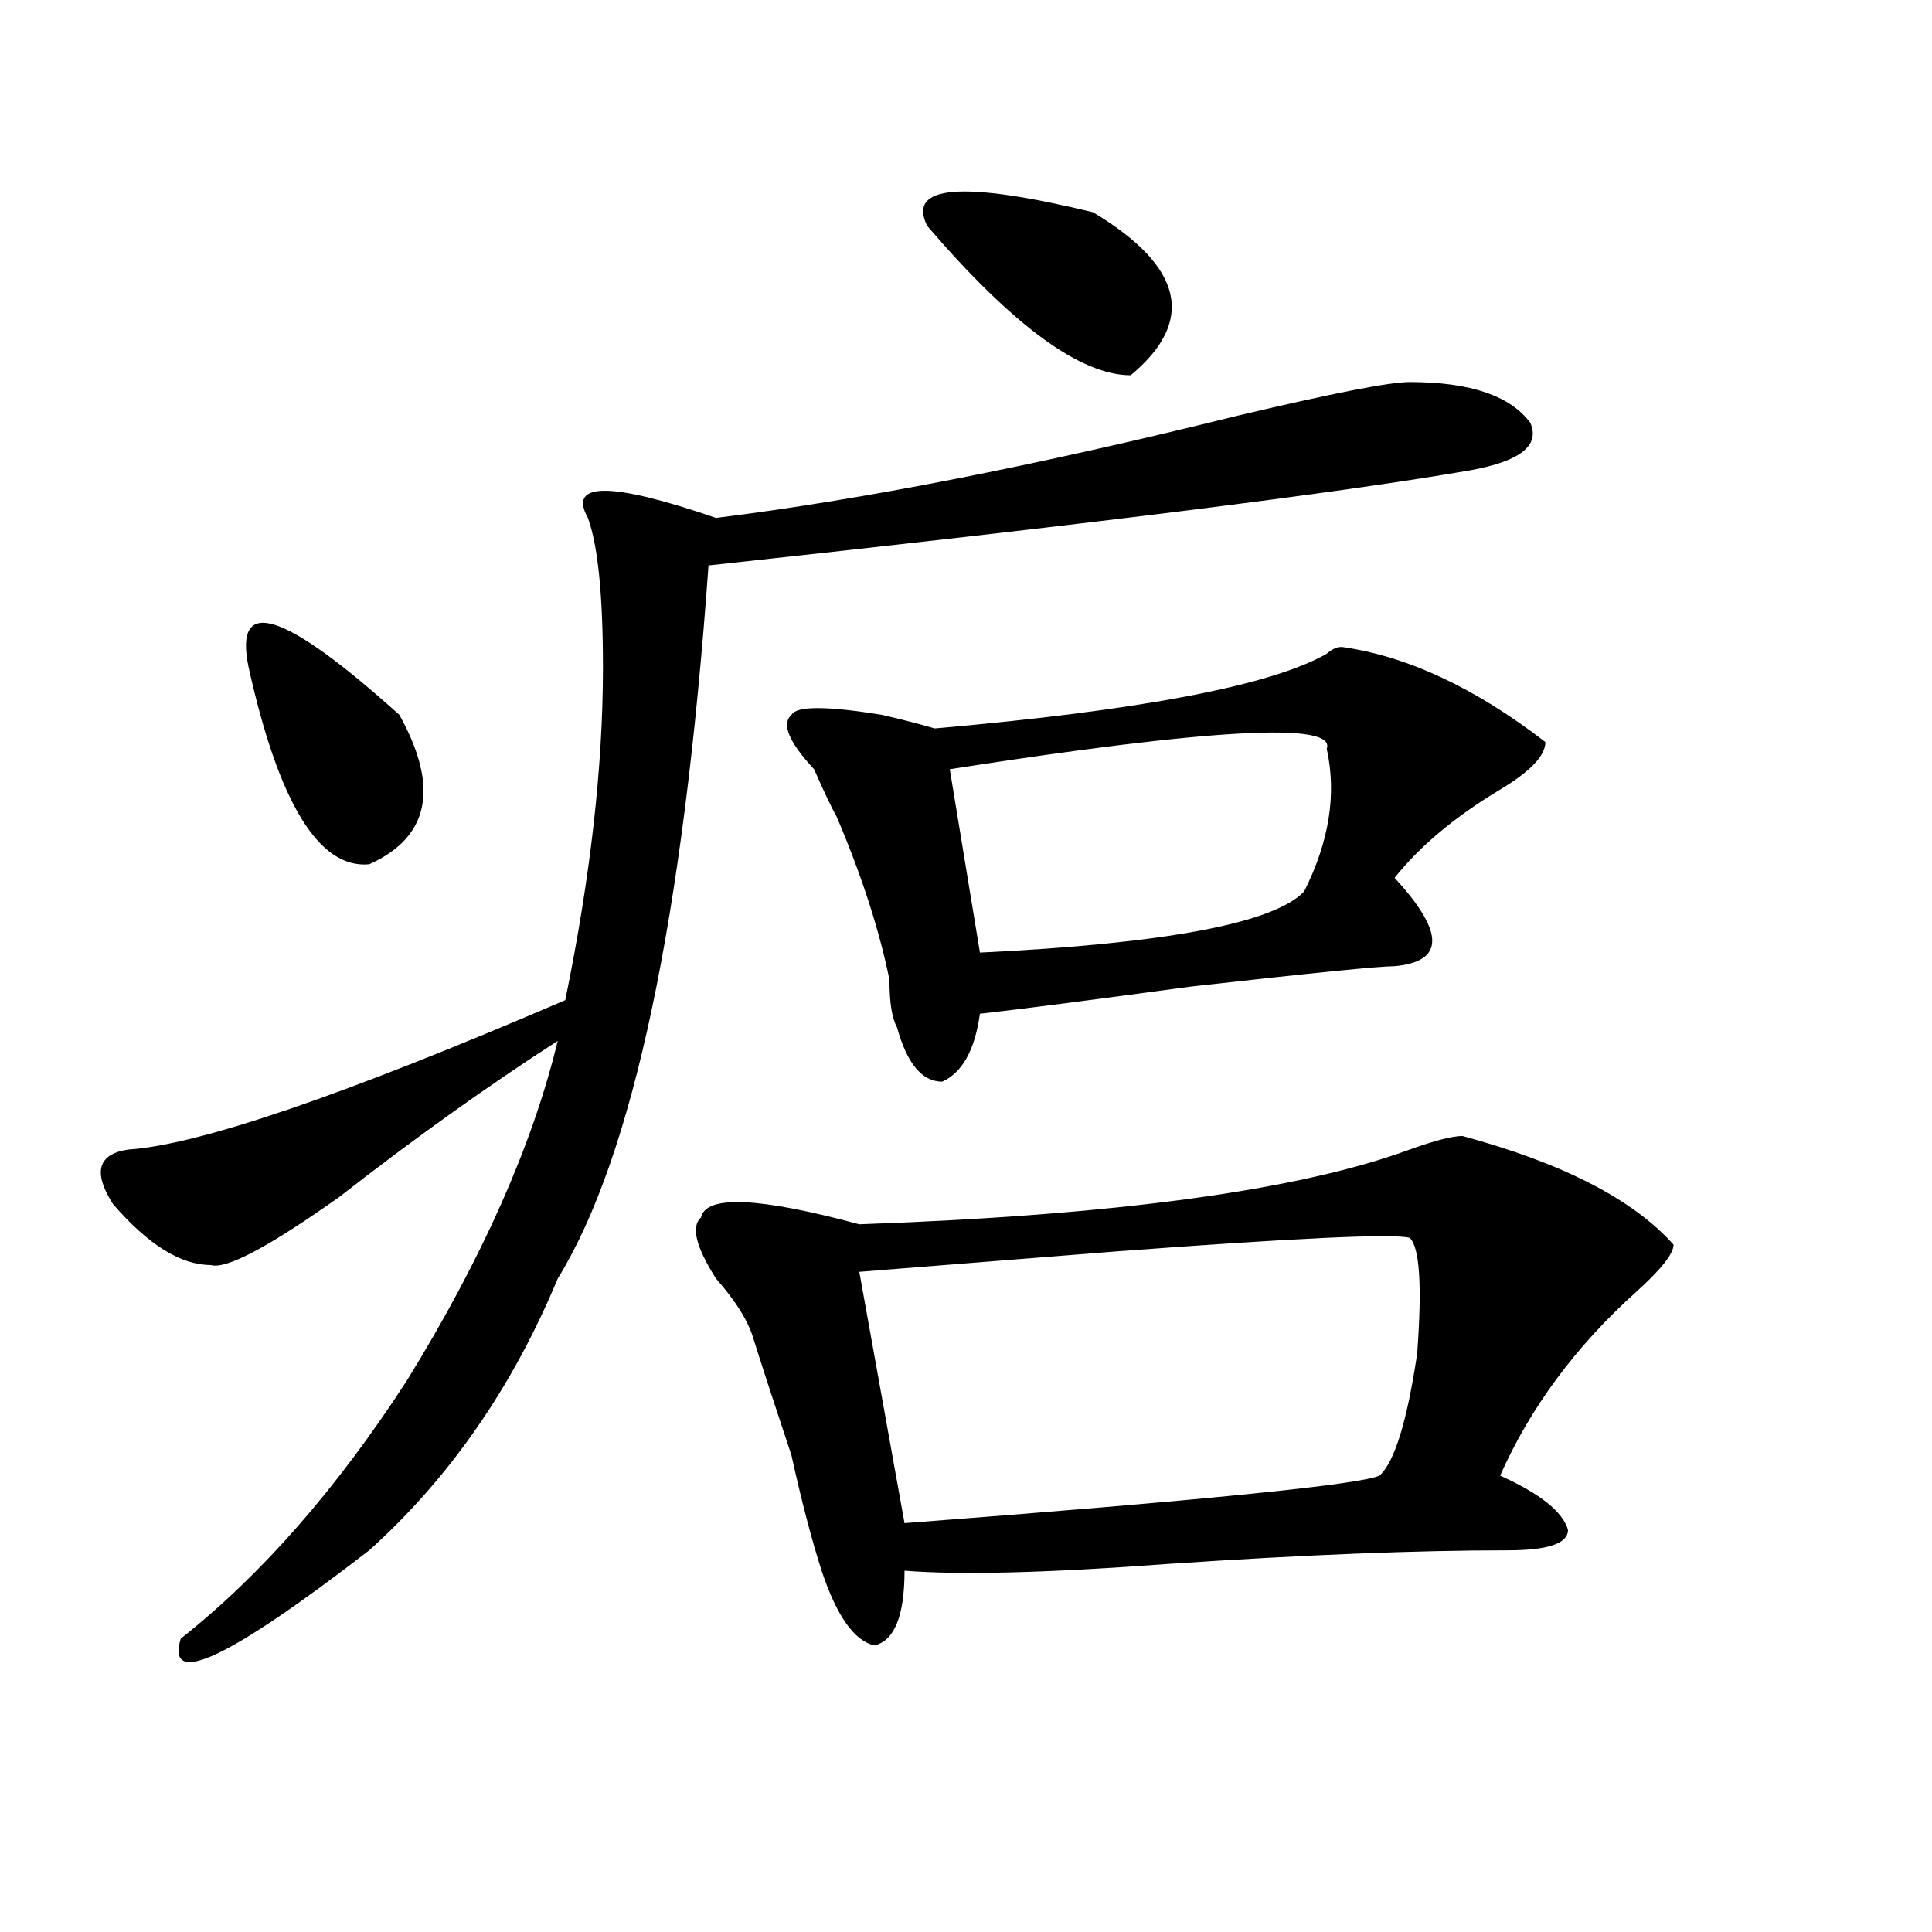 <?xml version="1.0" encoding="utf-8"?>
<!-- Generator: Adobe Illustrator 16.0.0, SVG Export Plug-In . SVG Version: 6.00 Build 0)  -->
<!DOCTYPE svg PUBLIC "-//W3C//DTD SVG 1.1//EN" "http://www.w3.org/Graphics/SVG/1.1/DTD/svg11.dtd">
<svg version="1.1" id="图层_1" xmlns="http://www.w3.org/2000/svg" xmlns:xlink="http://www.w3.org/1999/xlink" x="0px" y="0px"
	 width="1000px" height="1000px" viewBox="0 0 1000 1000" enable-background="new 0 0 1000 1000" xml:space="preserve">
<path d="M729.641,197.75c31.219,0,52.011,7.031,62.438,21.094c5.183,11.756-5.243,19.94-31.219,24.609
	c-67.681,11.756-199.02,28.125-394.137,49.219c-13.048,182.813-39.023,305.859-78.047,369.141
	c-23.414,56.25-55.974,103.162-97.559,140.625c-72.864,56.25-105.363,71.466-97.559,45.703
	c41.585-32.85,80.608-77.344,117.07-133.594c39.023-63.281,64.999-121.838,78.047-175.781
	c-36.462,23.456-74.145,50.428-113.168,80.859c-36.462,25.818-58.535,37.519-66.34,35.156c-15.609,0-32.56-10.547-50.73-31.641
	c-10.427-16.369-7.805-25.763,7.805-28.125c36.401-2.307,111.827-28.125,226.336-77.344
	c12.987-63.281,19.512-120.685,19.512-172.266c0-37.463-2.622-63.281-7.805-77.344c-10.427-18.731,11.707-18.731,66.34,0
	c75.425-9.338,165.179-26.916,269.262-52.734C689.276,203.628,719.214,197.75,729.641,197.75z M128.68,345.406
	c-7.805-37.463,18.171-29.278,78.047,24.609c20.792,37.519,15.609,63.281-15.609,77.344
	C165.081,449.722,144.289,415.719,128.68,345.406z M756.957,587.984c52.011,14.063,88.413,32.85,109.266,56.25
	c0,4.725-6.524,12.909-19.512,24.609c-31.219,28.125-54.633,59.766-70.242,94.922c20.792,9.394,32.499,18.787,35.121,28.125
	c0,7.031-10.427,10.547-31.219,10.547c-46.828,0-105.363,2.307-175.605,7.031c-62.438,4.669-107.985,5.822-136.582,3.516
	c0,23.4-5.243,36.31-15.609,38.672c-10.427-2.362-19.512-15.271-27.316-38.672c-5.243-16.369-10.427-36.31-15.609-59.766
	c-7.805-23.4-14.329-43.341-19.512-59.766c-2.622-9.338-9.146-19.885-19.512-31.641c-10.427-16.369-13.048-26.916-7.805-31.641
	c2.562-11.7,29.878-10.547,81.949,3.516c132.68-4.669,227.616-17.578,284.871-38.672
	C742.628,590.347,751.714,587.984,756.957,587.984z M694.52,334.859c33.78,4.725,68.901,21.094,105.363,49.219
	c0,7.031-7.805,15.271-23.414,24.609c-23.414,14.063-41.646,29.334-54.633,45.703c25.976,28.125,25.976,43.396,0,45.703
	c-7.805,0-42.926,3.516-105.363,10.547c-52.071,7.031-88.474,11.756-109.266,14.063c-2.622,18.787-9.146,30.487-19.512,35.156
	c-10.427,0-18.231-9.338-23.414-28.125c-2.622-4.669-3.902-12.854-3.902-24.609c-5.243-25.763-14.329-53.888-27.316-84.375
	c-2.622-4.669-6.524-12.854-11.707-24.609c-13.048-14.063-16.95-23.4-11.707-28.125c2.562-4.669,18.171-4.669,46.828,0
	c10.366,2.362,19.512,4.725,27.316,7.031c106.644-9.338,174.265-22.247,202.922-38.672
	C689.276,336.068,691.897,334.859,694.52,334.859z M729.641,640.719c-7.805-2.307-58.535,0-152.191,7.031
	c-59.876,4.725-104.083,8.24-132.68,10.547l23.414,130.078c153.472-11.7,235.421-19.885,245.848-24.609
	c7.805-7.031,14.269-28.125,19.512-63.281C736.104,665.328,734.823,645.443,729.641,640.719z M479.891,116.891
	c-10.427-21.094,18.171-23.4,85.852-7.031c46.828,28.125,53.292,56.25,19.512,84.375
	C559.218,194.234,524.097,168.472,479.891,116.891z M491.598,398.141l15.609,94.922c96.218-4.669,152.191-15.216,167.801-31.641
	c12.987-25.763,16.89-50.372,11.707-73.828C691.897,373.531,626.839,377.047,491.598,398.141z"/>
</svg>
